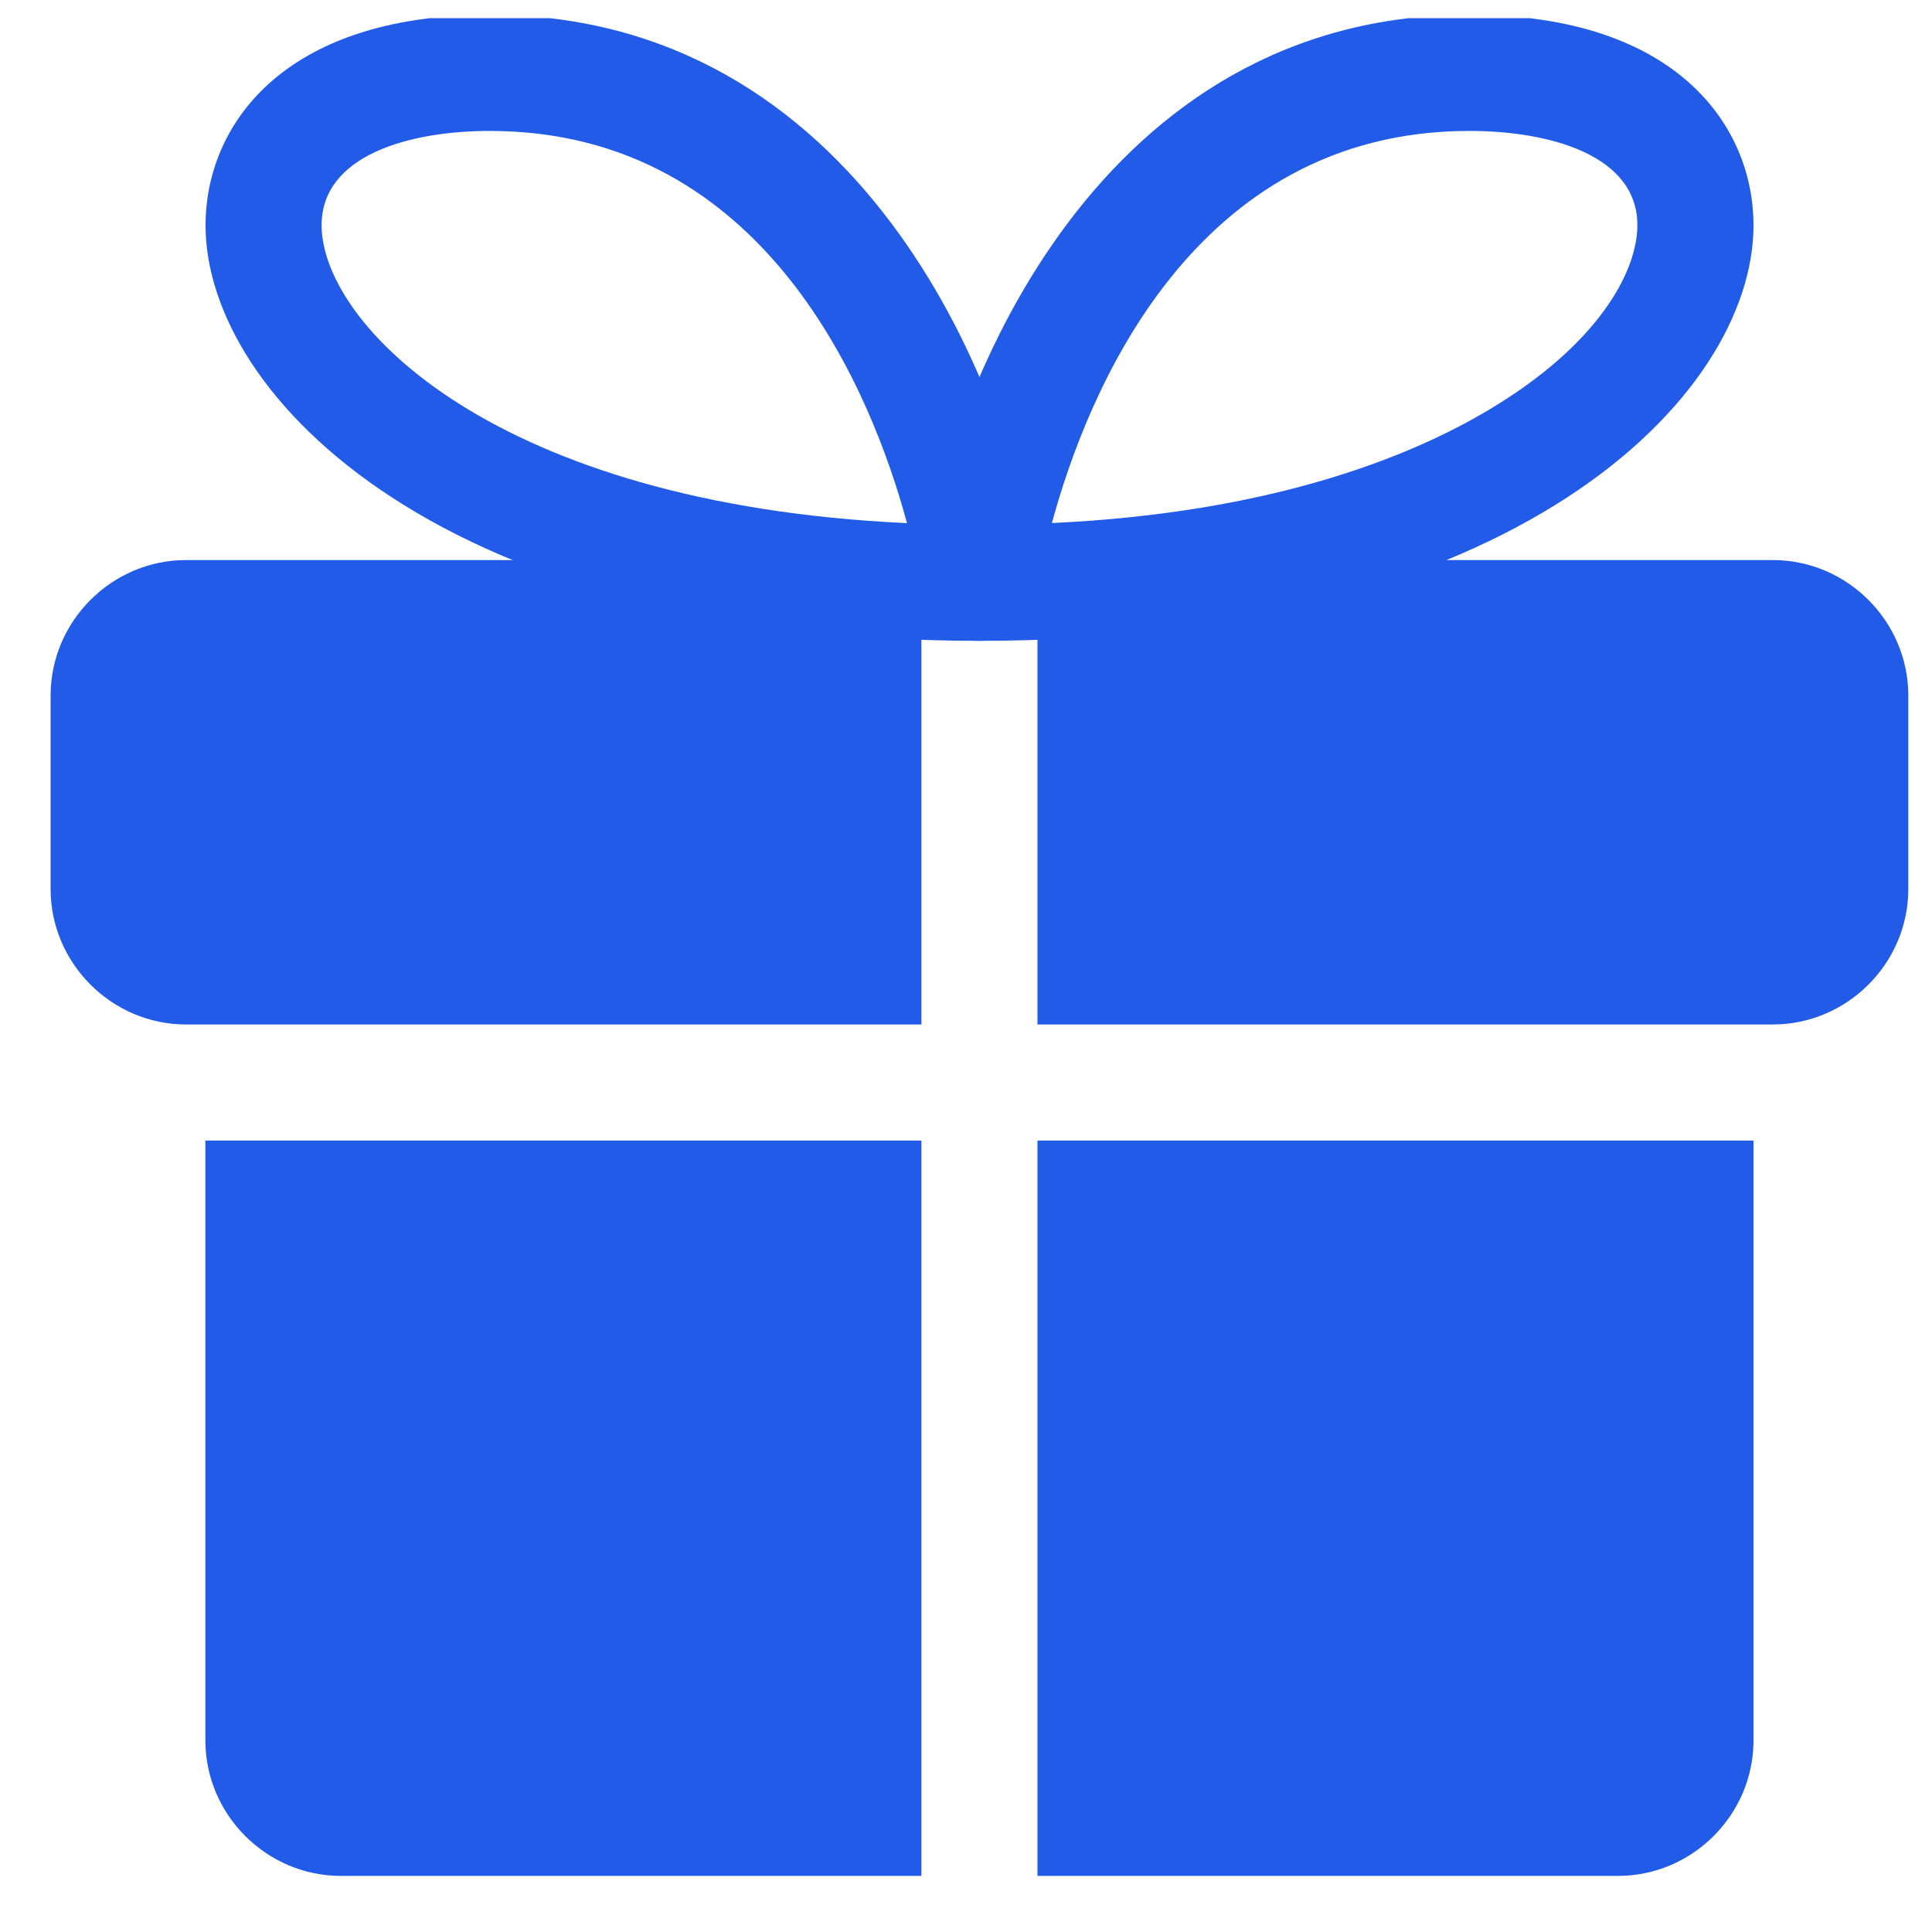 <svg xmlns="http://www.w3.org/2000/svg" width="26" height="26" viewBox="0 0 26 26" fill="none"><g clip-path="url(#clip0_316_228)"><path d="M2.764 15.349H12.4V25.245H4.587C3.587 25.245 2.764 24.422 2.764 23.422V15.349Z" fill="#225BE8"></path><path d="M23.598 15.349V23.422C23.598 24.422 22.775 25.245 21.775 25.245H13.962V15.349H23.598Z" fill="#225BE8"></path><path d="M0.681 9.36V11.964C0.681 12.964 1.504 13.787 2.504 13.787H2.764H12.4V12.224V7.537H2.504C1.504 7.537 0.681 8.36 0.681 9.36Z" fill="#225BE8"></path><path d="M23.858 7.537H13.962V12.224V13.787H23.598H23.858C24.858 13.787 25.681 12.964 25.681 11.964V9.36C25.681 8.36 24.858 7.537 23.858 7.537Z" fill="#225BE8"></path><path d="M13.181 8.624C12.954 8.624 12.737 8.525 12.591 8.353C12.441 8.182 12.376 7.953 12.408 7.728C12.794 5.124 14.828 0.198 19.774 0.198C22.597 0.199 23.598 1.724 23.598 3.031C23.598 5.352 20.366 8.624 13.181 8.624ZM19.774 1.762C16.043 1.762 14.626 5.309 14.156 7.039C17.1 6.901 18.956 6.157 20.025 5.522C21.507 4.642 22.035 3.658 22.035 3.029C22.035 2.094 20.868 1.762 19.774 1.762Z" fill="#225BE8"></path><path d="M13.182 8.624C5.998 8.624 2.766 5.352 2.766 3.03C2.766 1.724 3.768 0.199 6.591 0.199C11.535 0.199 13.57 5.125 13.955 7.729C13.988 7.954 13.922 8.183 13.773 8.354C13.626 8.525 13.409 8.624 13.182 8.624ZM6.591 1.762C5.497 1.762 4.328 2.095 4.328 3.03C4.328 4.361 6.654 6.785 12.206 7.04C11.738 5.309 10.321 1.762 6.591 1.762Z" fill="#225BE8"></path></g><defs><clipPath id="clip0_316_228"><rect width="25" height="25" fill="white" transform="translate(0.681 0.245)"></rect></clipPath></defs></svg>